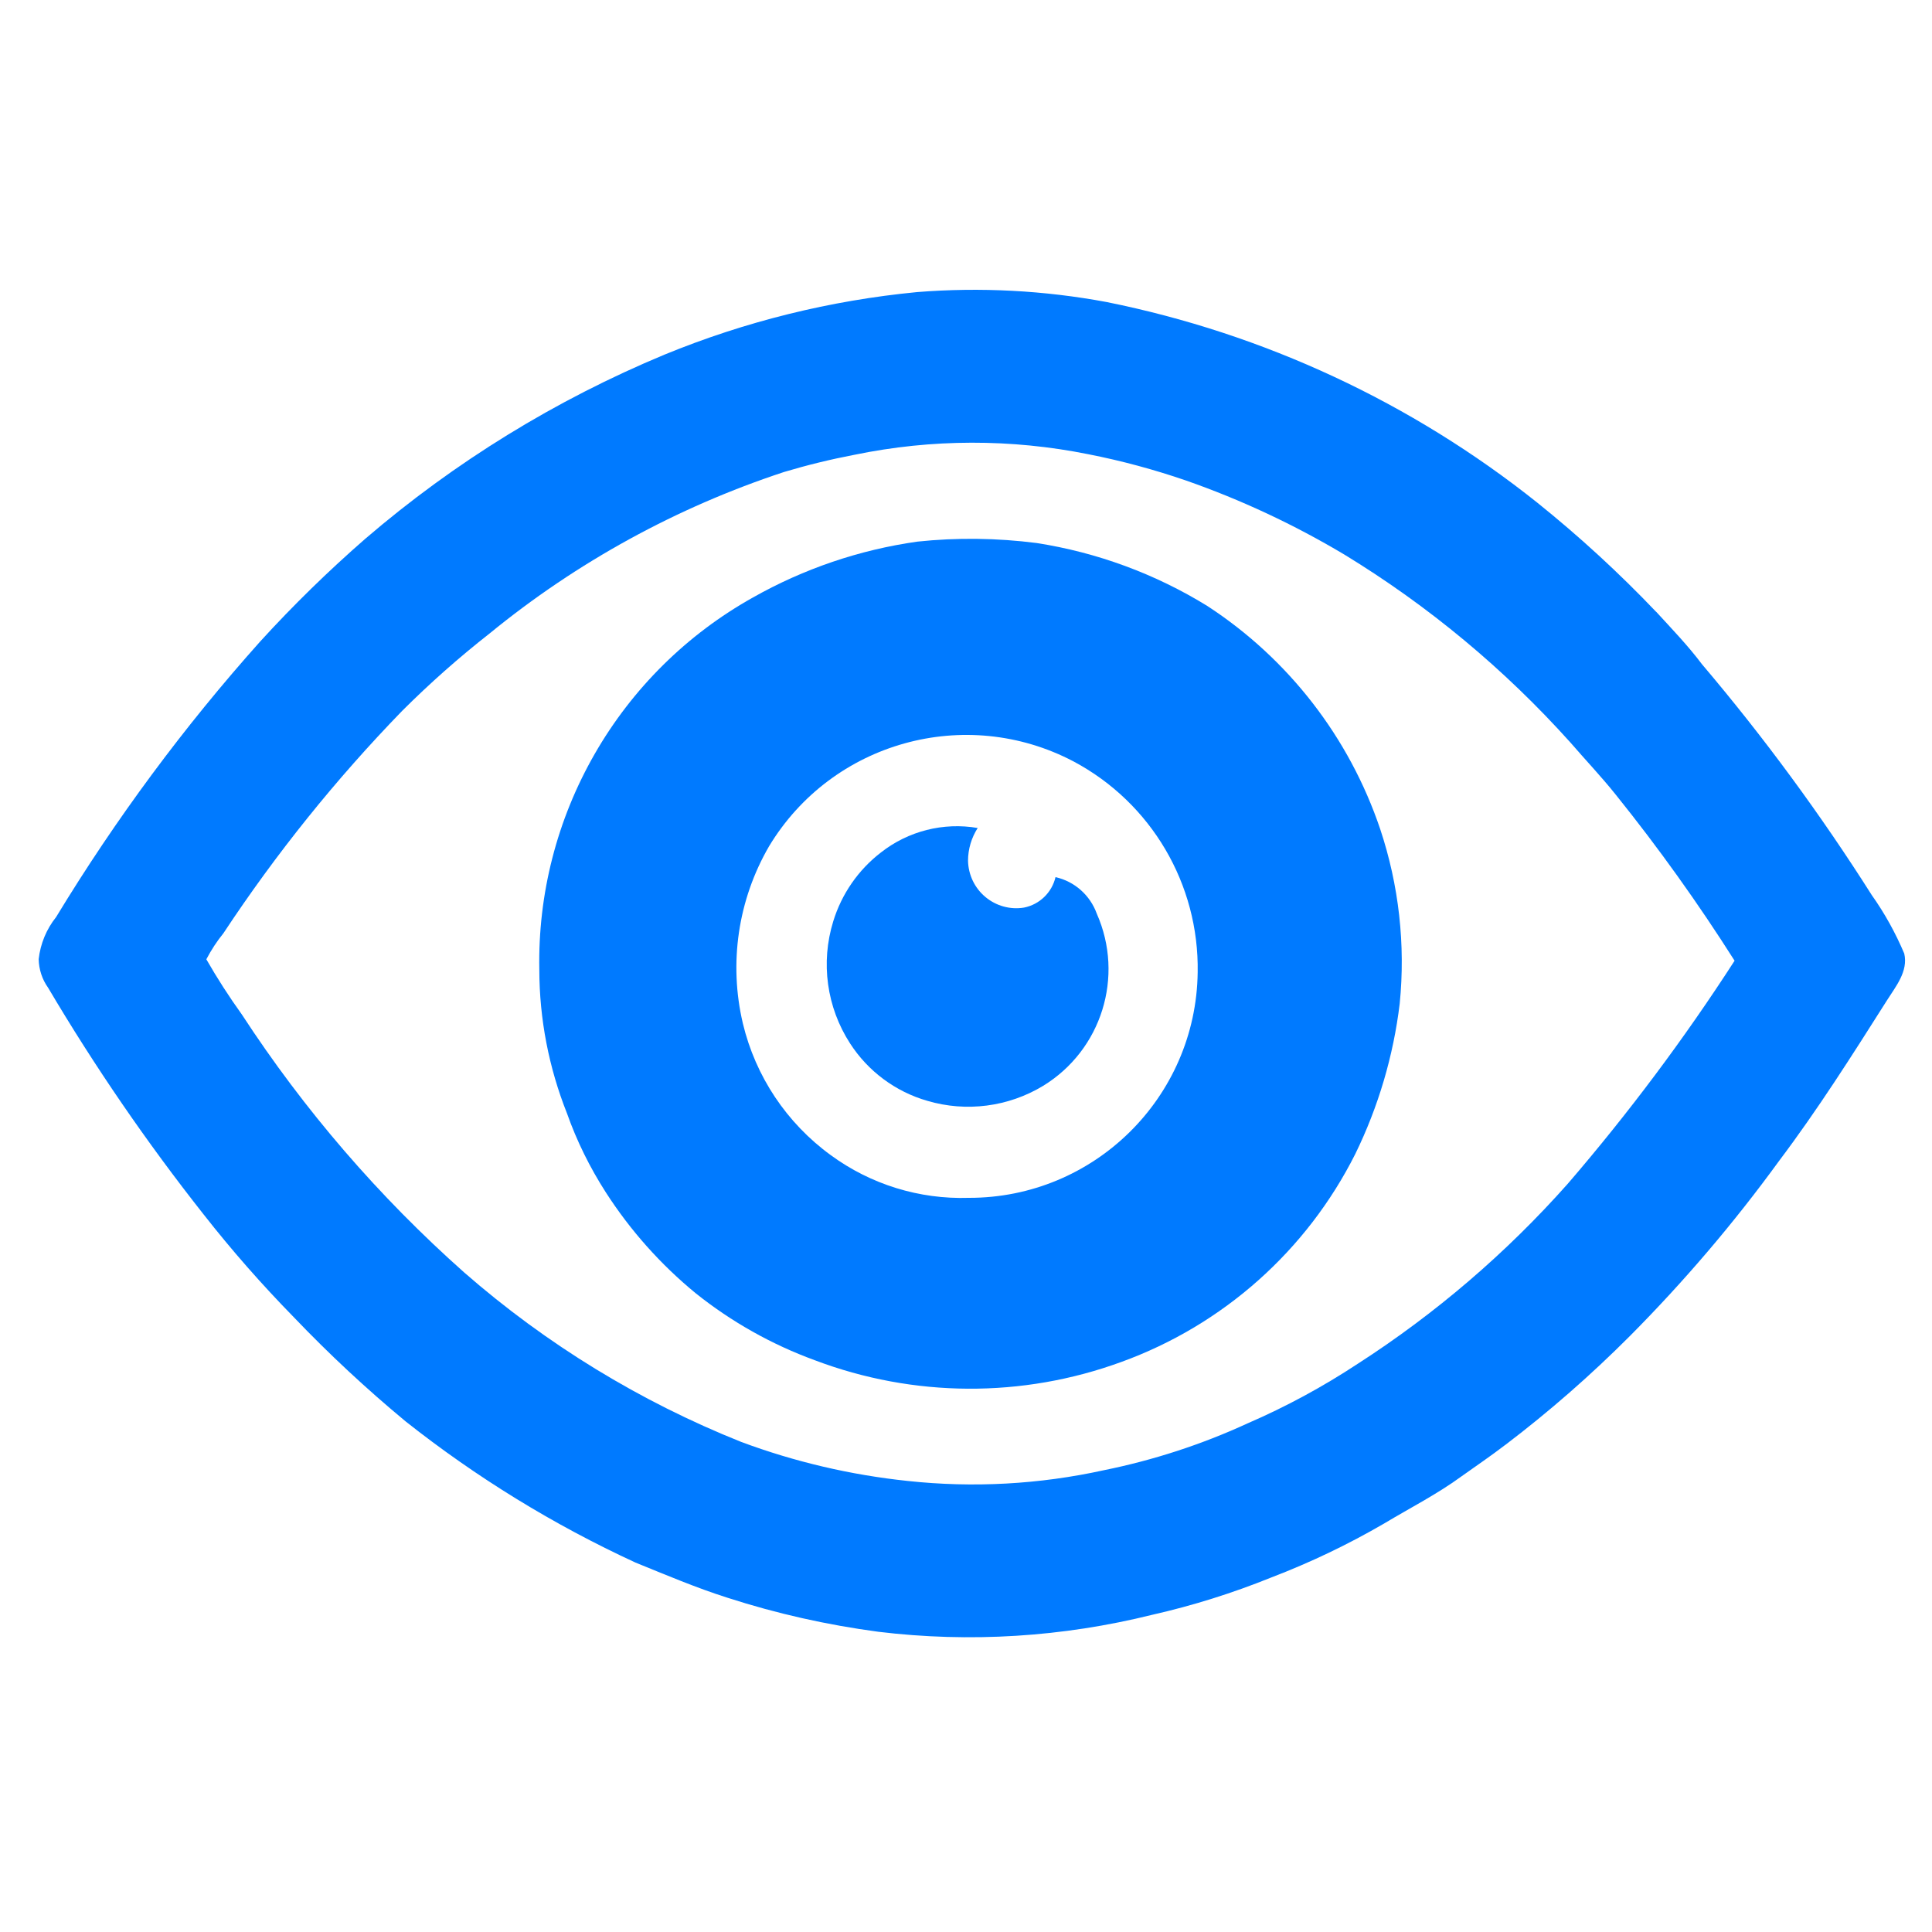 <svg xmlns="http://www.w3.org/2000/svg" width="60" height="60" viewBox="0 0 60 60" fill="none"><path d="M59.138 29.613C58.868 28.976 58.533 28.367 58.132 27.802C56.541 25.292 54.778 22.894 52.856 20.628C52.423 20.051 51.921 19.531 51.434 18.999H51.431C50.276 17.787 49.041 16.653 47.735 15.605C43.838 12.499 39.253 10.364 34.367 9.38C32.428 9.019 30.448 8.914 28.481 9.071C25.784 9.331 23.14 9.985 20.635 11.014C17.255 12.42 14.119 14.349 11.344 16.732C10.198 17.731 9.108 18.795 8.084 19.918C5.712 22.571 3.589 25.439 1.742 28.481C1.442 28.856 1.255 29.309 1.201 29.787C1.208 30.105 1.308 30.415 1.494 30.675C2.944 33.127 4.557 35.477 6.322 37.713C7.198 38.831 8.138 39.9 9.134 40.917C10.224 42.058 11.38 43.134 12.596 44.142C14.794 45.881 17.19 47.353 19.735 48.527C20.682 48.911 21.624 49.312 22.601 49.622C24.125 50.114 25.69 50.465 27.277 50.676C30.12 51.021 33.003 50.84 35.783 50.149C37.046 49.863 38.283 49.474 39.483 48.989C40.695 48.525 41.867 47.965 42.987 47.313C43.794 46.828 44.637 46.401 45.397 45.843C45.849 45.522 46.306 45.211 46.747 44.873H46.749C48.115 43.835 49.407 42.705 50.618 41.491C52.297 39.801 53.846 37.985 55.247 36.058C56.454 34.458 57.526 32.763 58.599 31.071C58.873 30.637 59.267 30.164 59.138 29.613L59.138 29.613ZM48.689 36.762C46.777 38.916 44.581 40.798 42.162 42.356C41.077 43.071 39.933 43.69 38.74 44.206C37.315 44.862 35.82 45.347 34.282 45.659C32.281 46.099 30.223 46.212 28.186 45.992C26.421 45.806 24.687 45.401 23.023 44.782C19.878 43.526 16.969 41.747 14.419 39.52C11.768 37.167 9.445 34.472 7.509 31.503C7.113 30.952 6.745 30.38 6.408 29.792C6.558 29.506 6.733 29.236 6.937 28.985C8.569 26.513 10.427 24.202 12.49 22.076C13.345 21.223 14.25 20.421 15.201 19.676C17.916 17.454 21.019 15.755 24.349 14.658C25.071 14.442 25.802 14.264 26.54 14.123C28.936 13.629 31.404 13.624 33.802 14.107C34.831 14.309 35.845 14.583 36.839 14.925C38.548 15.523 40.193 16.294 41.749 17.222C44.363 18.816 46.727 20.782 48.771 23.06C49.242 23.606 49.739 24.127 50.189 24.692C51.511 26.337 52.739 28.055 53.869 29.836C52.303 32.262 50.571 34.575 48.689 36.762Z" fill="#007AFF"></path><path d="M42.863 25.747C41.902 22.899 40.01 20.457 37.493 18.818C35.874 17.82 34.071 17.157 32.194 16.864C30.963 16.707 29.719 16.69 28.486 16.821C26.693 17.075 24.963 17.663 23.388 18.553C21.338 19.697 19.638 21.378 18.469 23.414C17.299 25.451 16.704 27.767 16.749 30.115C16.751 31.643 17.044 33.157 17.609 34.578C17.913 35.438 18.319 36.258 18.811 37.025C19.573 38.211 20.515 39.268 21.605 40.163C22.716 41.051 23.965 41.754 25.301 42.242C28.367 43.404 31.748 43.423 34.826 42.296C37.983 41.15 40.58 38.841 42.089 35.839C42.806 34.371 43.273 32.792 43.469 31.17C43.652 29.339 43.444 27.49 42.863 25.747ZM37.195 30.197C37.146 34.086 33.975 37.208 30.087 37.2C28.549 37.25 27.04 36.783 25.8 35.874C24.431 34.878 23.463 33.427 23.07 31.782C22.629 29.912 22.919 27.945 23.883 26.283C25.84 23.04 29.986 21.884 33.34 23.647C35.754 24.931 37.242 27.462 37.195 30.197Z" fill="#007AFF"></path><path d="M27.356 26.476C28.205 25.808 29.299 25.531 30.363 25.714C30.169 26.018 30.063 26.37 30.063 26.733C30.073 27.167 30.267 27.577 30.602 27.856C30.935 28.135 31.373 28.257 31.802 28.186C32.285 28.09 32.667 27.72 32.78 27.24C33.373 27.373 33.855 27.802 34.062 28.376C34.924 30.324 34.212 32.611 32.395 33.722C31.315 34.376 30.009 34.545 28.798 34.187C27.811 33.903 26.958 33.27 26.4 32.405C25.673 31.282 25.481 29.893 25.877 28.613C26.137 27.765 26.653 27.017 27.356 26.476Z" fill="#007AFF"></path></svg>